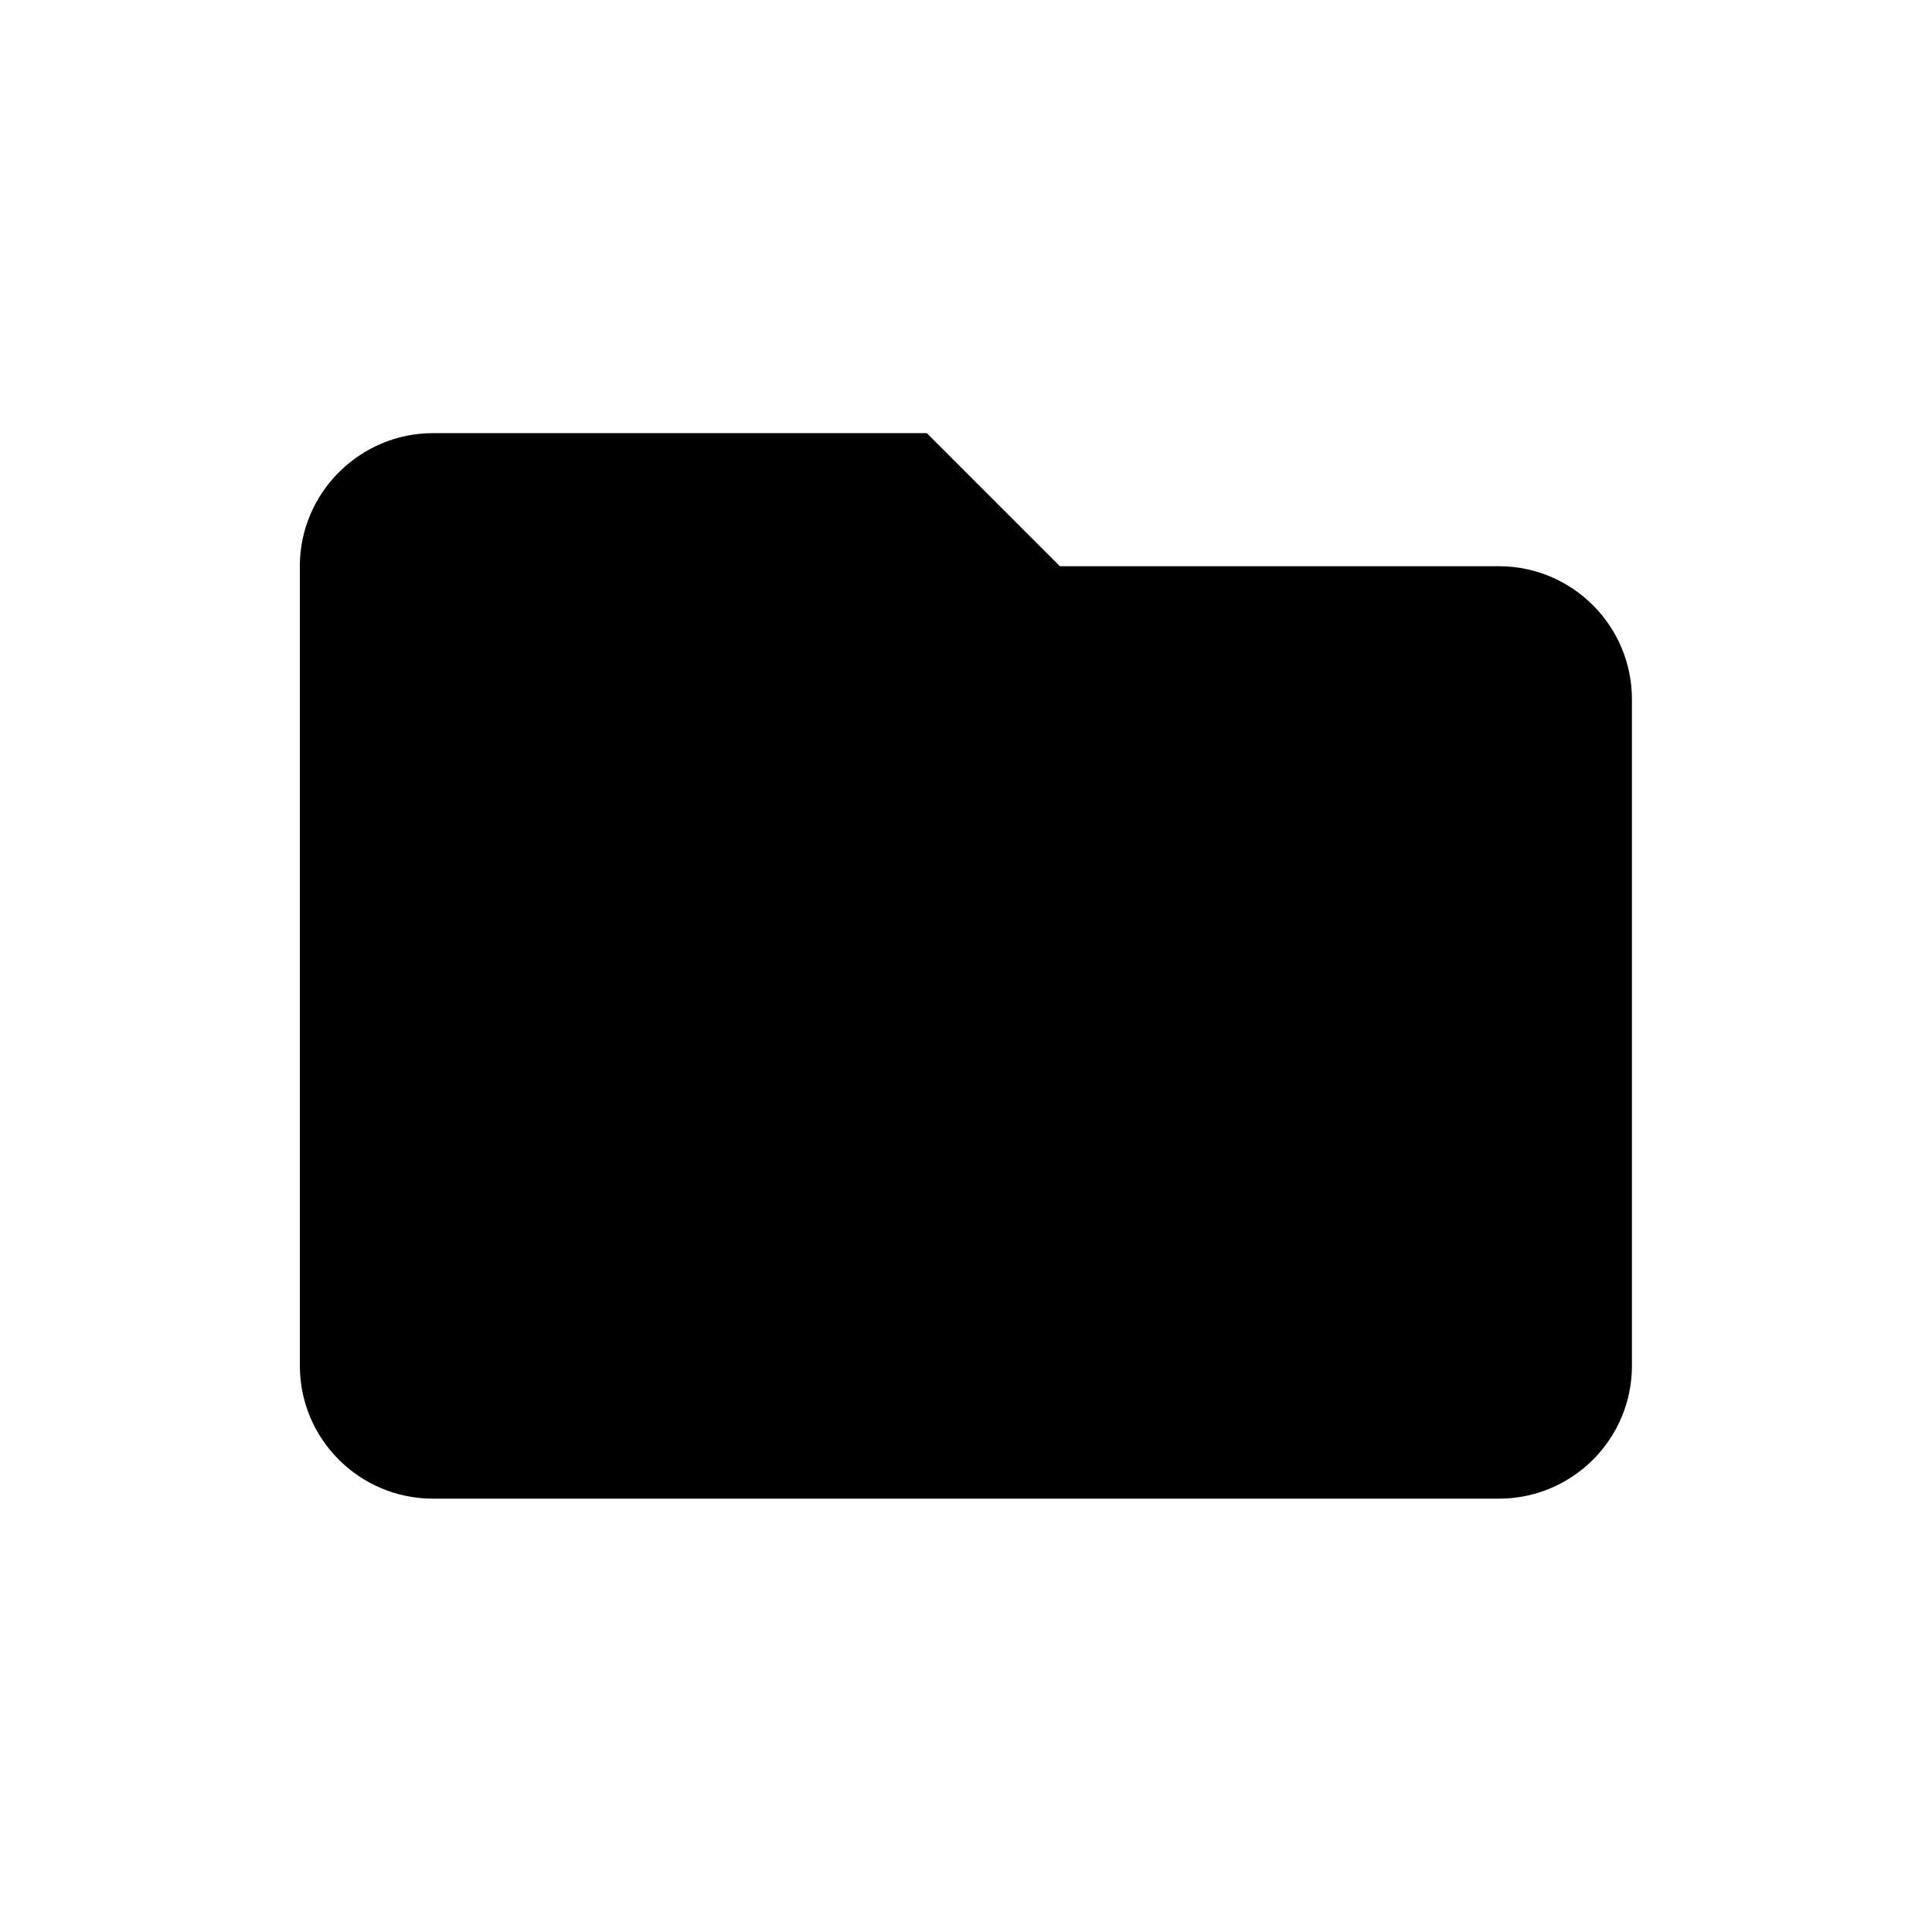 <?xml version="1.0" encoding="UTF-8"?>
<!-- Uploaded to: ICON Repo, www.svgrepo.com, Generator: ICON Repo Mixer Tools -->
<svg fill="#000000" width="800px" height="800px" version="1.1" viewBox="144 144 512 512" xmlns="http://www.w3.org/2000/svg">
 <path d="m541.21 294.05h-116.33l-35.266-35.266h-130.84c-19.398 0-35.316 15.82-35.316 35.266v211.85c0 19.496 15.82 35.266 35.316 35.266h282.39c19.547 0 35.316-15.77 35.316-35.266v-176.48c0.051-19.496-15.77-35.367-35.27-35.367z"/>
</svg>